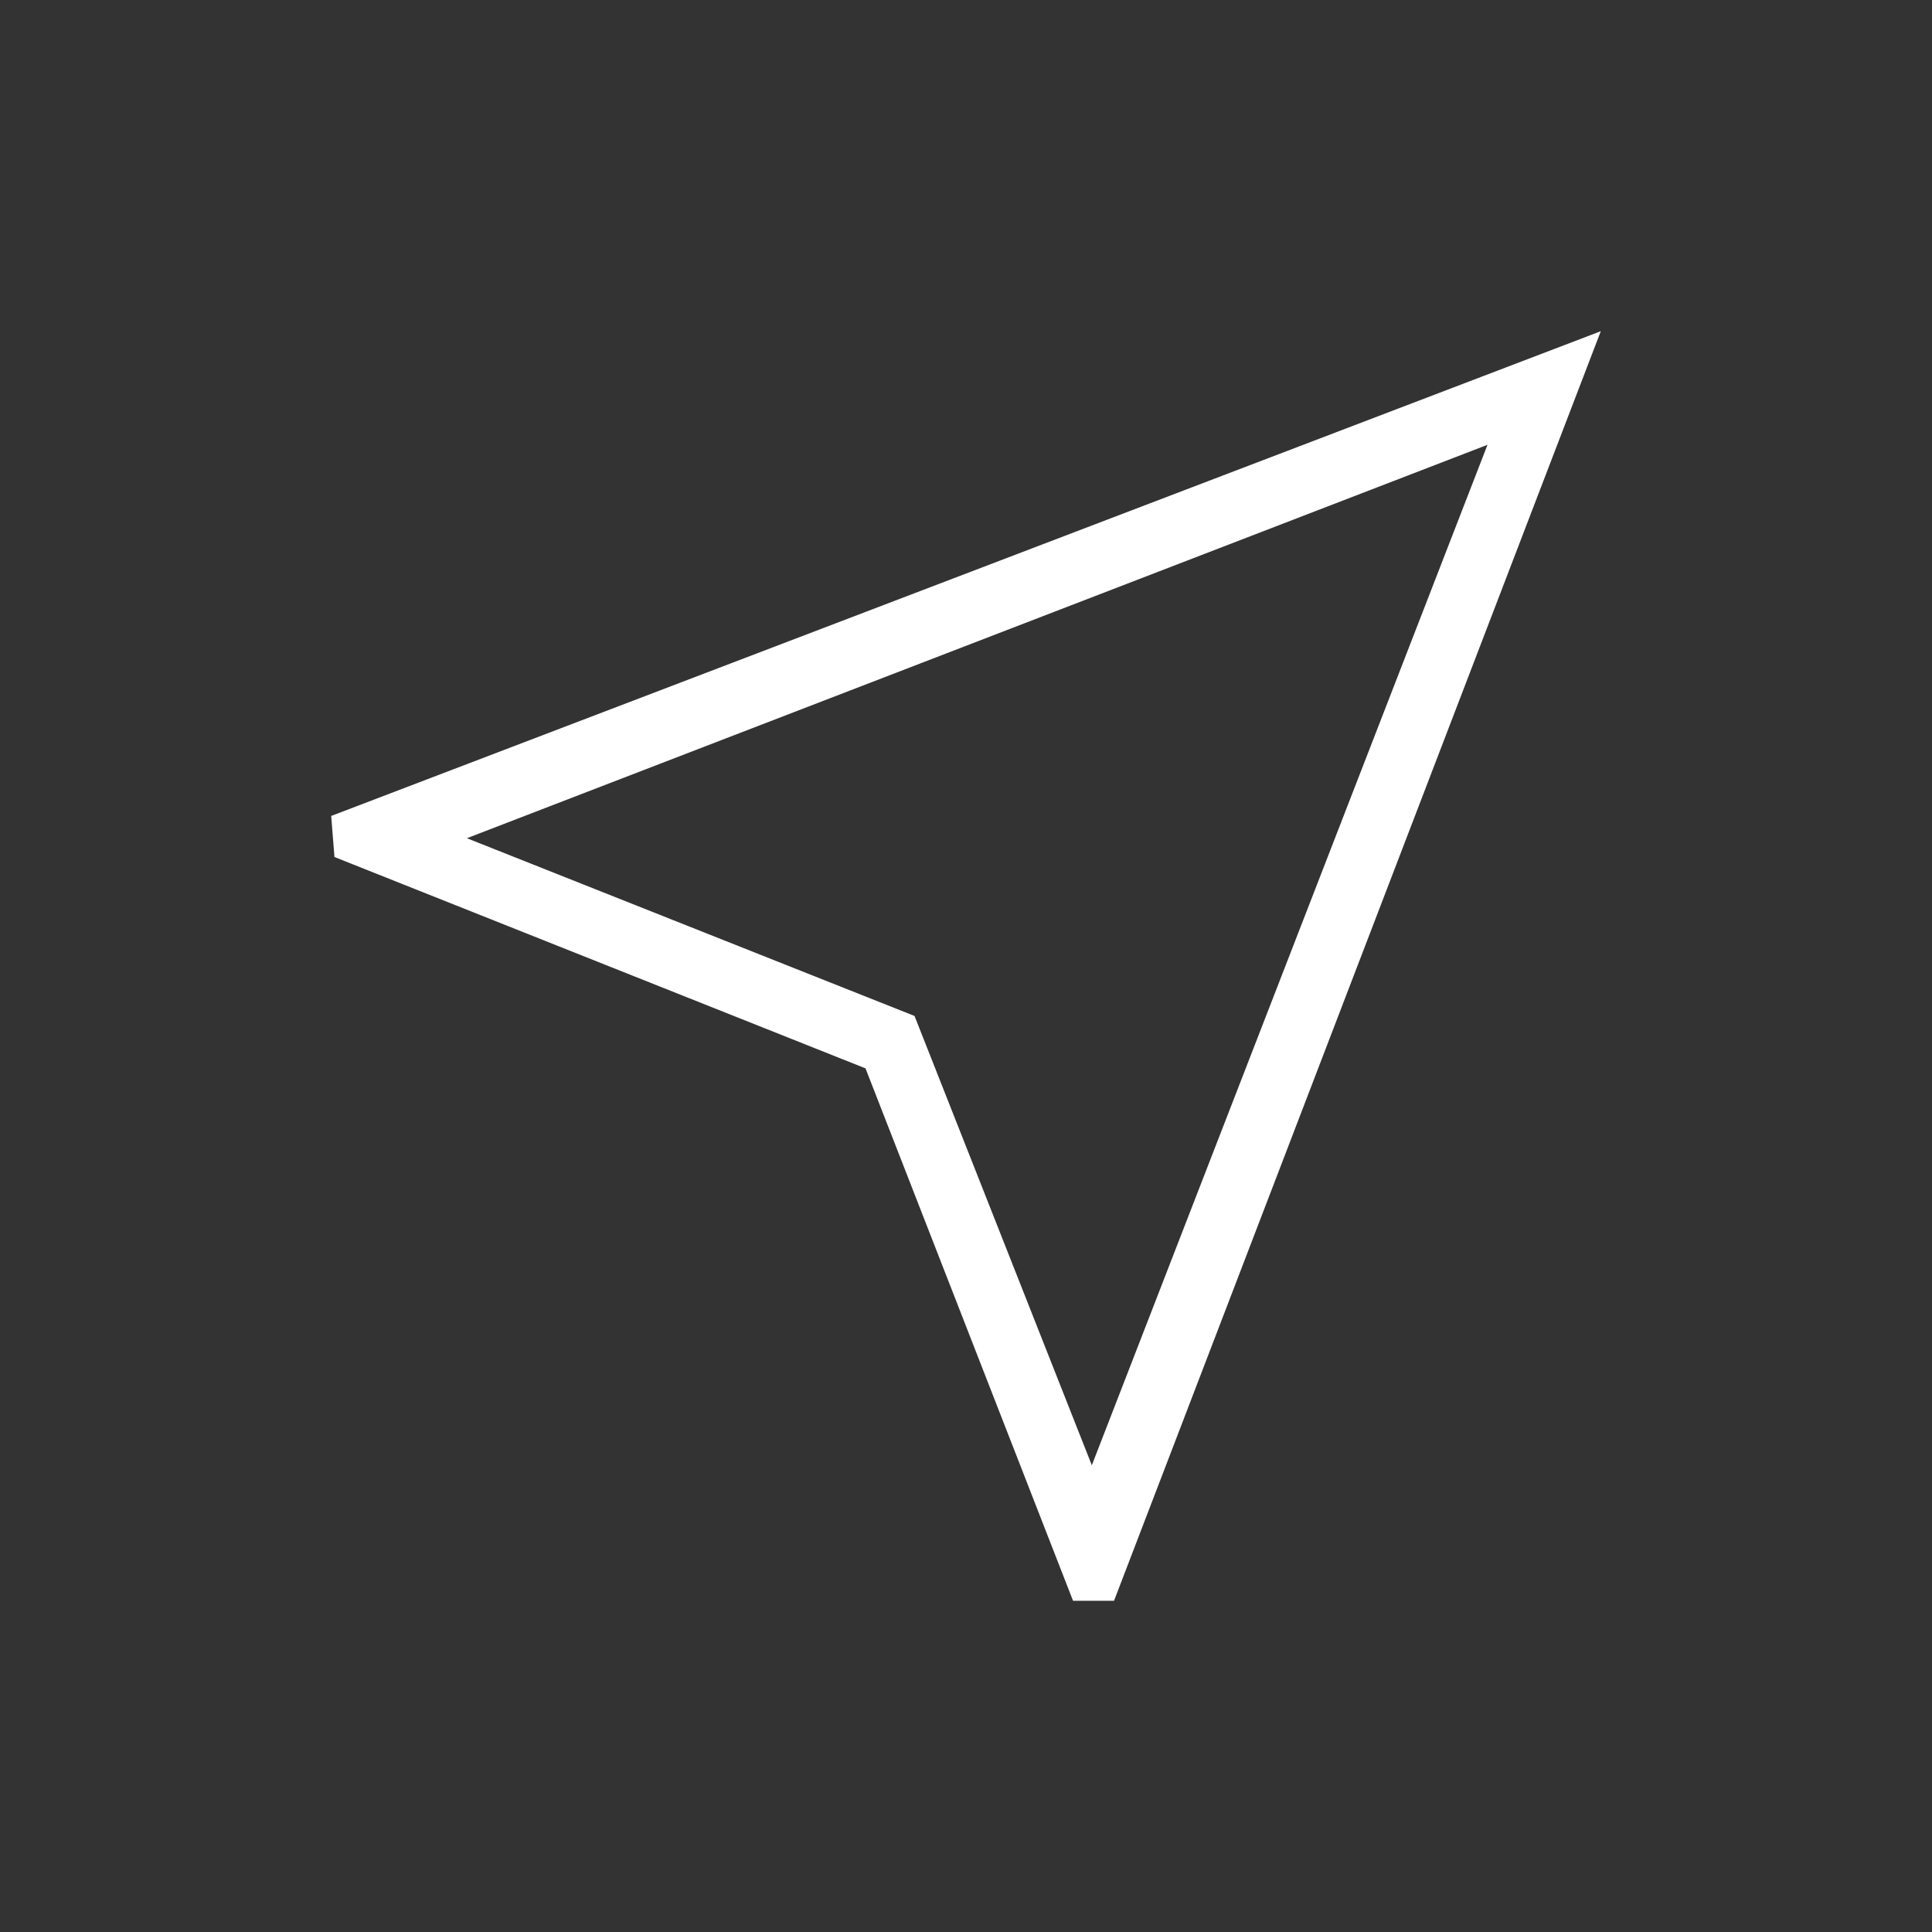 <svg width="70" height="70" viewBox="0 0 70 70" fill="none" xmlns="http://www.w3.org/2000/svg">
<rect x="0" y="0" width="70" height="70" fill="#333333" stroke="none"/>
<path d="M38.879 58L31.359 38.709L12.118 31.051L12 29.563L58 12L40.363 58H38.879ZM39.559 53.089L53.895 16.116L16.916 30.37L33.135 36.81L39.559 53.089Z" fill="white"/>
</svg>
